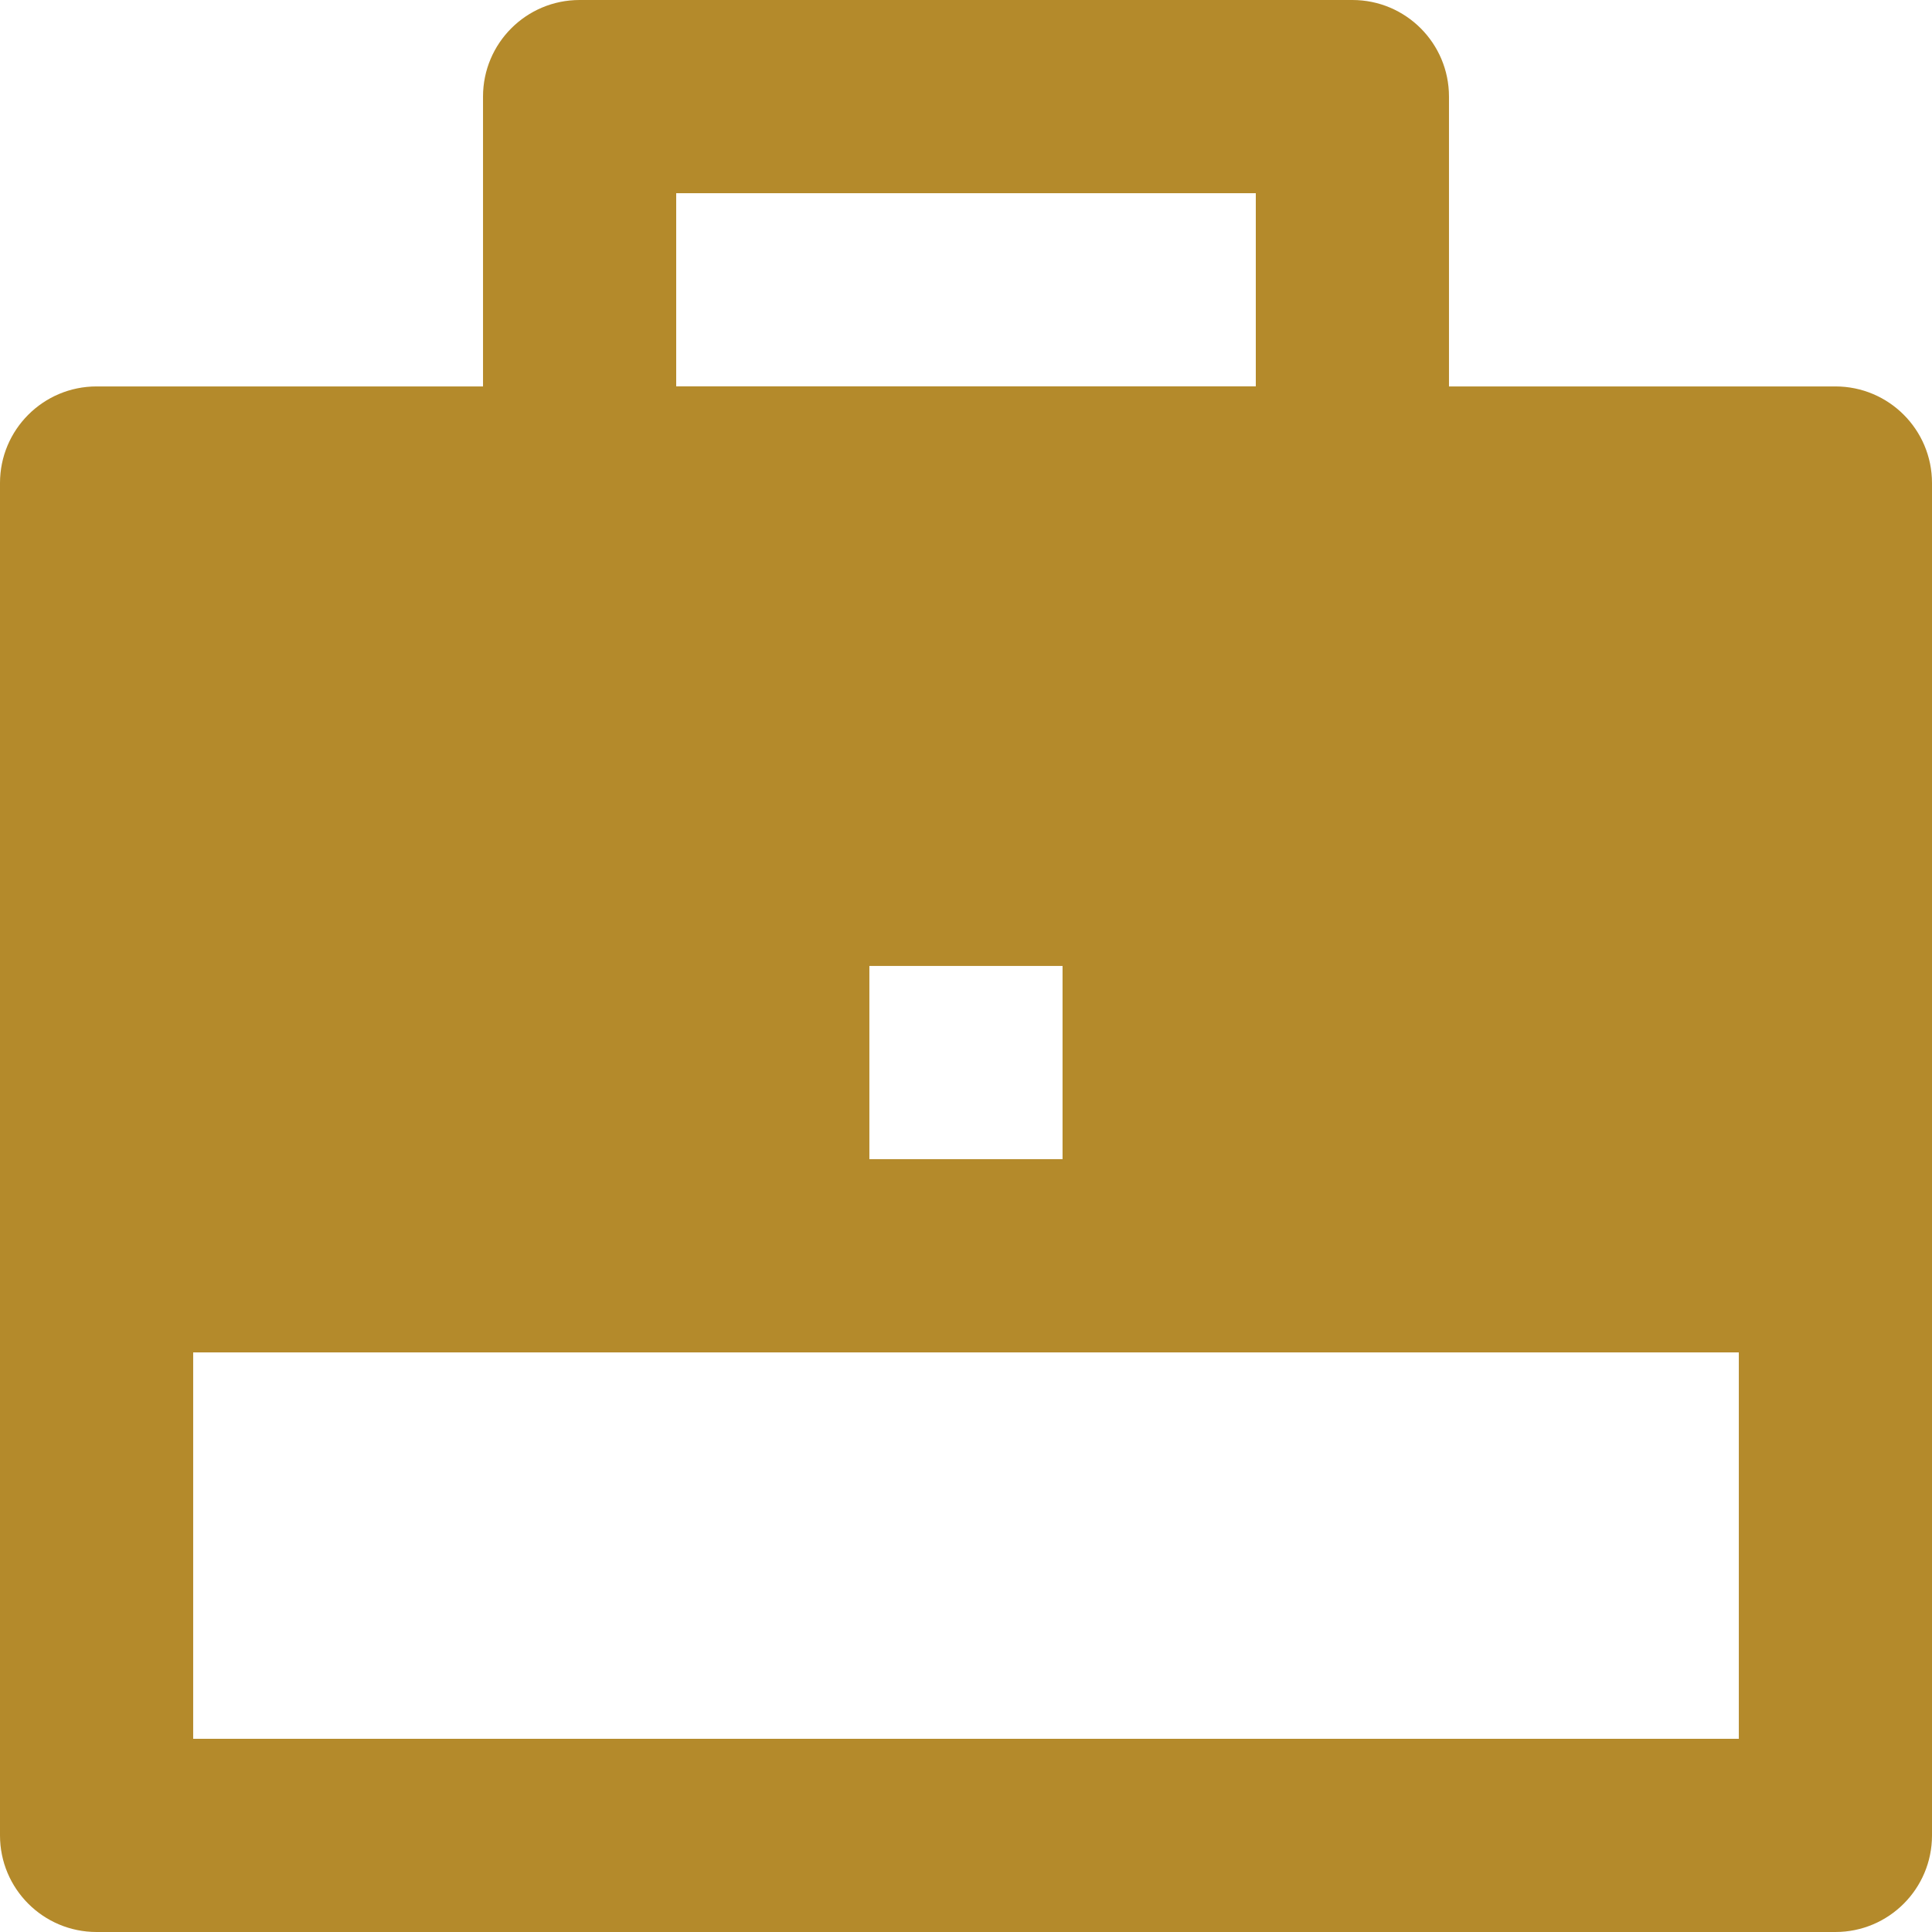 <?xml version="1.0" encoding="UTF-8"?> <svg xmlns="http://www.w3.org/2000/svg" id="Layer_2" viewBox="0 0 246.23 246.23"><defs><style>.cls-1{fill:#b48a2b;}</style></defs><g id="Layer_1-2"><path class="cls-1" d="M61.56,49.25V12.31c0-6.8,5.51-12.31,12.31-12.31h98.49c6.8,0,12.31,5.51,12.31,12.31V49.25h49.25c6.8,0,12.31,5.51,12.31,12.31V233.92c0,6.8-5.51,12.31-12.31,12.31H12.31c-6.8,0-12.31-5.51-12.31-12.31V61.56c0-6.8,5.51-12.31,12.31-12.31H61.56ZM24.62,172.36v49.25H221.61v-49.25H24.62Zm86.18-49.25v24.62h24.62v-24.62h-24.62ZM86.18,24.62v24.62h73.87V24.62H86.18Z"></path></g></svg> 